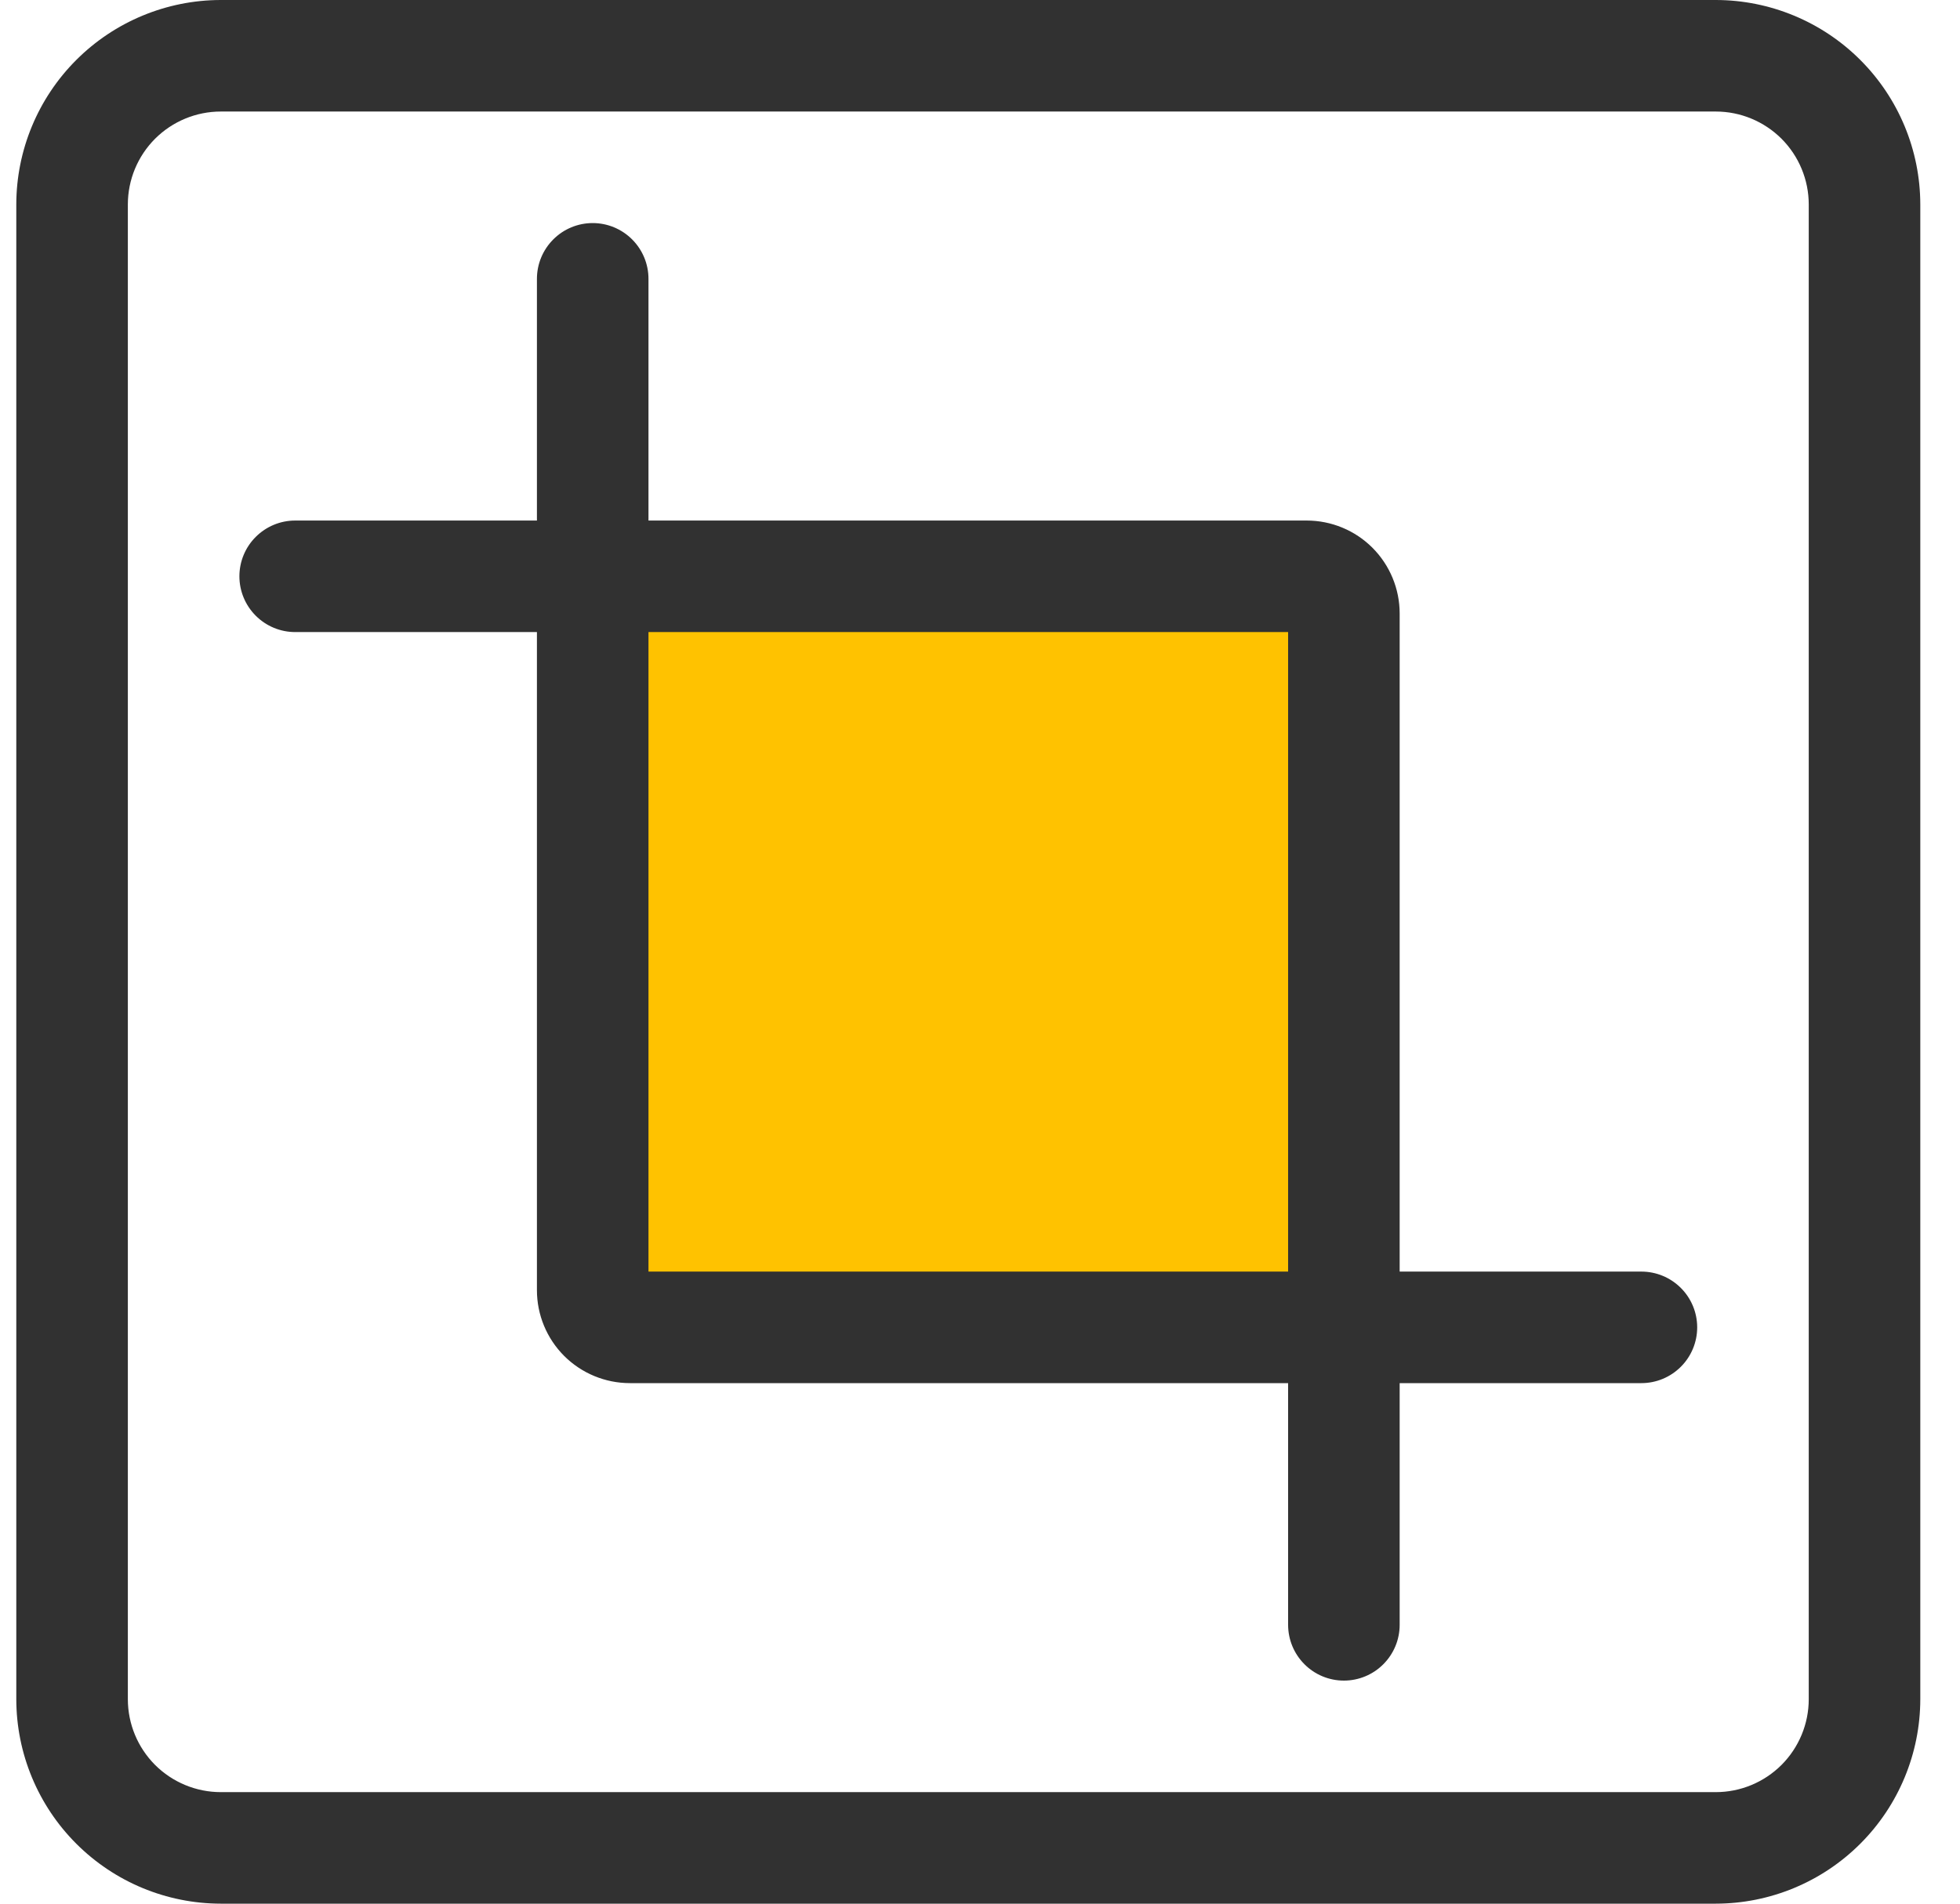 <svg width="35" height="34" viewBox="0 0 35 34" fill="none" xmlns="http://www.w3.org/2000/svg">
<g clip-path="url(#clip0_2513_6770)">
<rect x="10.398" y="10.95" width="14" height="13" fill="#FFC200"/>
<path d="M30.639 0H3.943C2.975 0.001 2.047 0.386 1.362 1.071C0.677 1.756 0.292 2.684 0.291 3.652L0.291 30.348C0.292 31.316 0.677 32.244 1.362 32.929C2.047 33.614 2.975 33.999 3.943 34H30.639C31.607 33.999 32.535 33.614 33.22 32.929C33.905 32.244 34.29 31.316 34.291 30.348V3.652C34.29 2.684 33.905 1.756 33.22 1.071C32.535 0.386 31.607 0.001 30.639 0ZM32.299 30.348C32.299 30.788 32.124 31.21 31.813 31.522C31.501 31.833 31.079 32.008 30.639 32.008H3.943C3.503 32.008 3.081 31.833 2.769 31.522C2.458 31.21 2.283 30.788 2.283 30.348V3.652C2.283 3.212 2.458 2.79 2.769 2.478C3.081 2.167 3.503 1.992 3.943 1.992H30.639C31.079 1.992 31.501 2.167 31.813 2.478C32.124 2.79 32.299 3.212 32.299 3.652V30.348Z" fill="#313131"/>
<path d="M29.311 22.711H24.994V10.957C24.994 10.517 24.819 10.095 24.508 9.783C24.197 9.472 23.774 9.297 23.334 9.297H11.58V4.98C11.58 4.716 11.475 4.463 11.288 4.276C11.101 4.089 10.848 3.984 10.584 3.984C10.32 3.984 10.066 4.089 9.88 4.276C9.693 4.463 9.588 4.716 9.588 4.98V9.297H5.271C5.007 9.297 4.754 9.402 4.567 9.589C4.38 9.775 4.275 10.029 4.275 10.293C4.275 10.557 4.38 10.81 4.567 10.997C4.754 11.184 5.007 11.289 5.271 11.289H9.588V23.043C9.588 23.483 9.763 23.905 10.074 24.217C10.386 24.528 10.808 24.703 11.248 24.703H23.002V29.02C23.002 29.284 23.107 29.537 23.294 29.724C23.48 29.911 23.734 30.016 23.998 30.016C24.262 30.016 24.516 29.911 24.702 29.724C24.889 29.537 24.994 29.284 24.994 29.02V24.703H29.311C29.575 24.703 29.828 24.598 30.015 24.411C30.202 24.225 30.307 23.971 30.307 23.707C30.307 23.443 30.202 23.189 30.015 23.003C29.828 22.816 29.575 22.711 29.311 22.711ZM11.58 22.711V11.289H23.002V22.711H11.58Z" fill="#313131"/>
</g>
<defs>
<clipPath id="clip0_2513_6770">
<rect width="34" height="34" fill="white" transform="translate(0.291)"/>
</clipPath>
</defs>
</svg>
